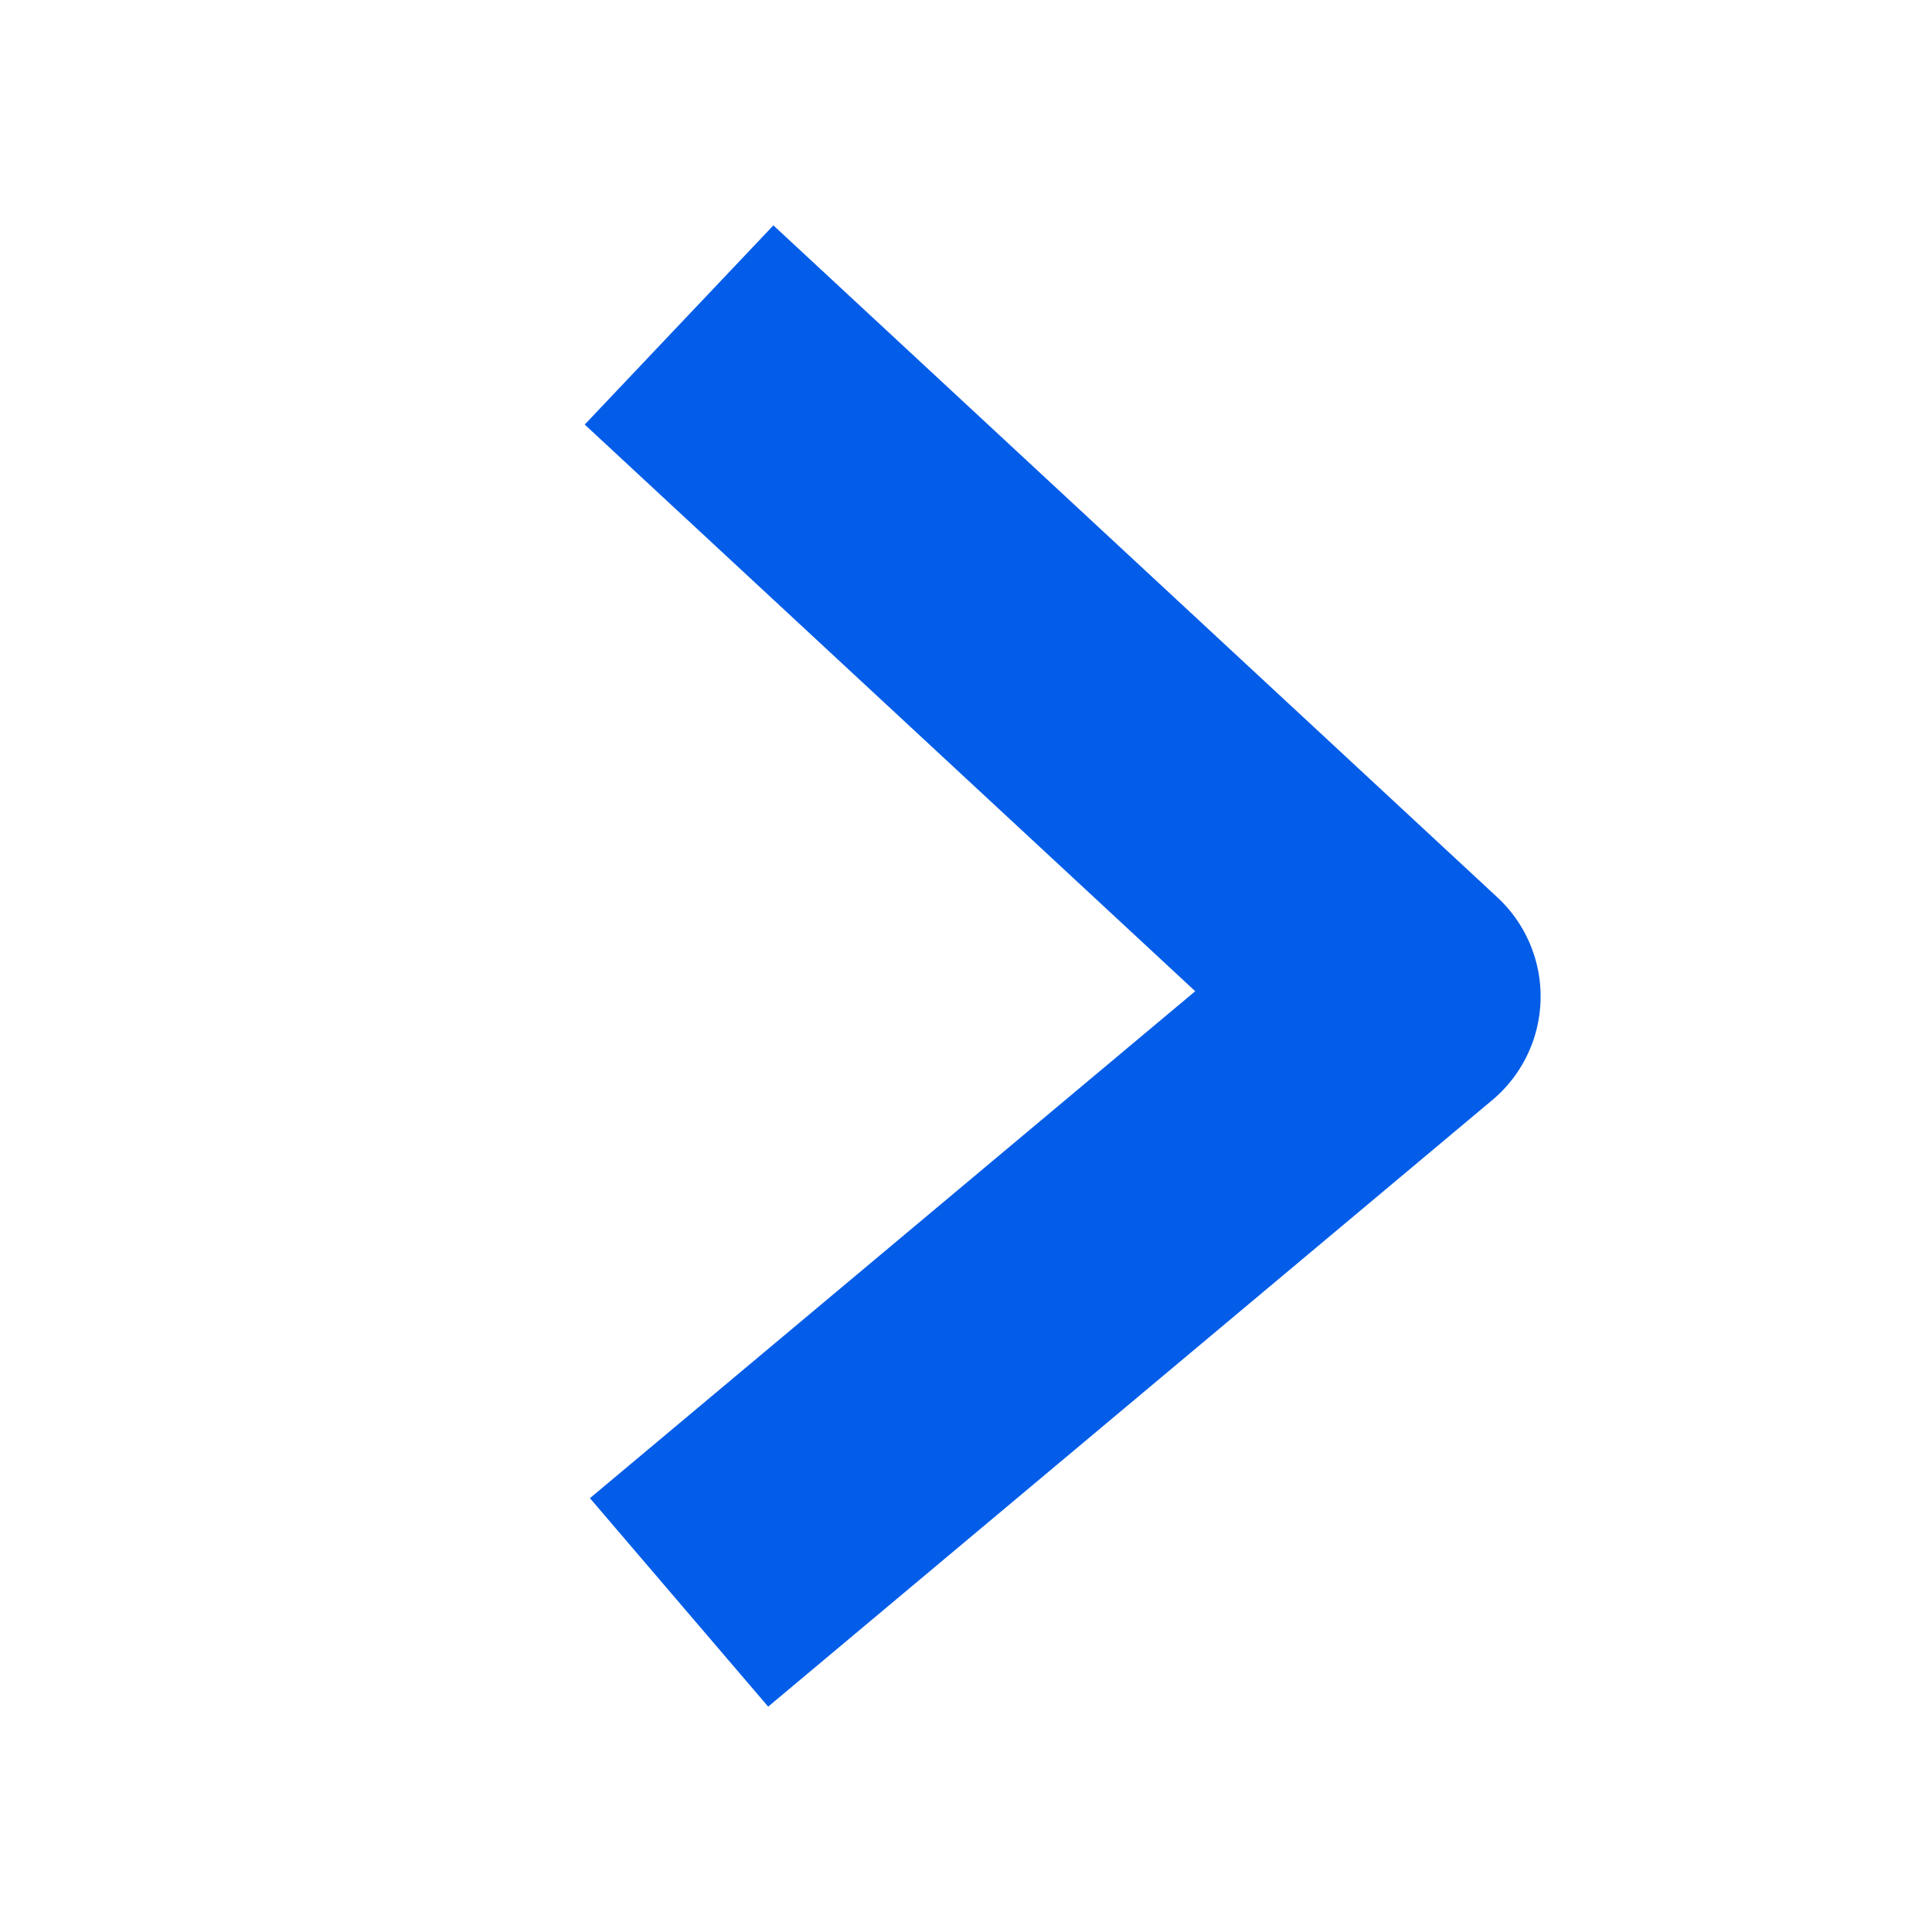 <svg xmlns="http://www.w3.org/2000/svg" width="20" height="20" viewBox="0 0 20 20">
  <g id="Group_4419" data-name="Group 4419" transform="translate(-4550 1344)">
    <rect id="Rectangle_3307" data-name="Rectangle 3307" width="20" height="20" transform="translate(4550 -1344)" fill="#fff" opacity="0"/>
    <g id="Group_4409" data-name="Group 4409" transform="translate(4556.053 -1341.667)">
      <path id="Path_1" data-name="Path 1" d="M1120.435,422.227l-1.845-2.158,6.266-5.248-6.32-5.866,1.953-2.062,7.489,6.951a1.4,1.4,0,0,1-.054,2.11Z" transform="translate(-1118.536 -406.893)" fill="#045de8"/>
    </g>
  </g>
</svg>

